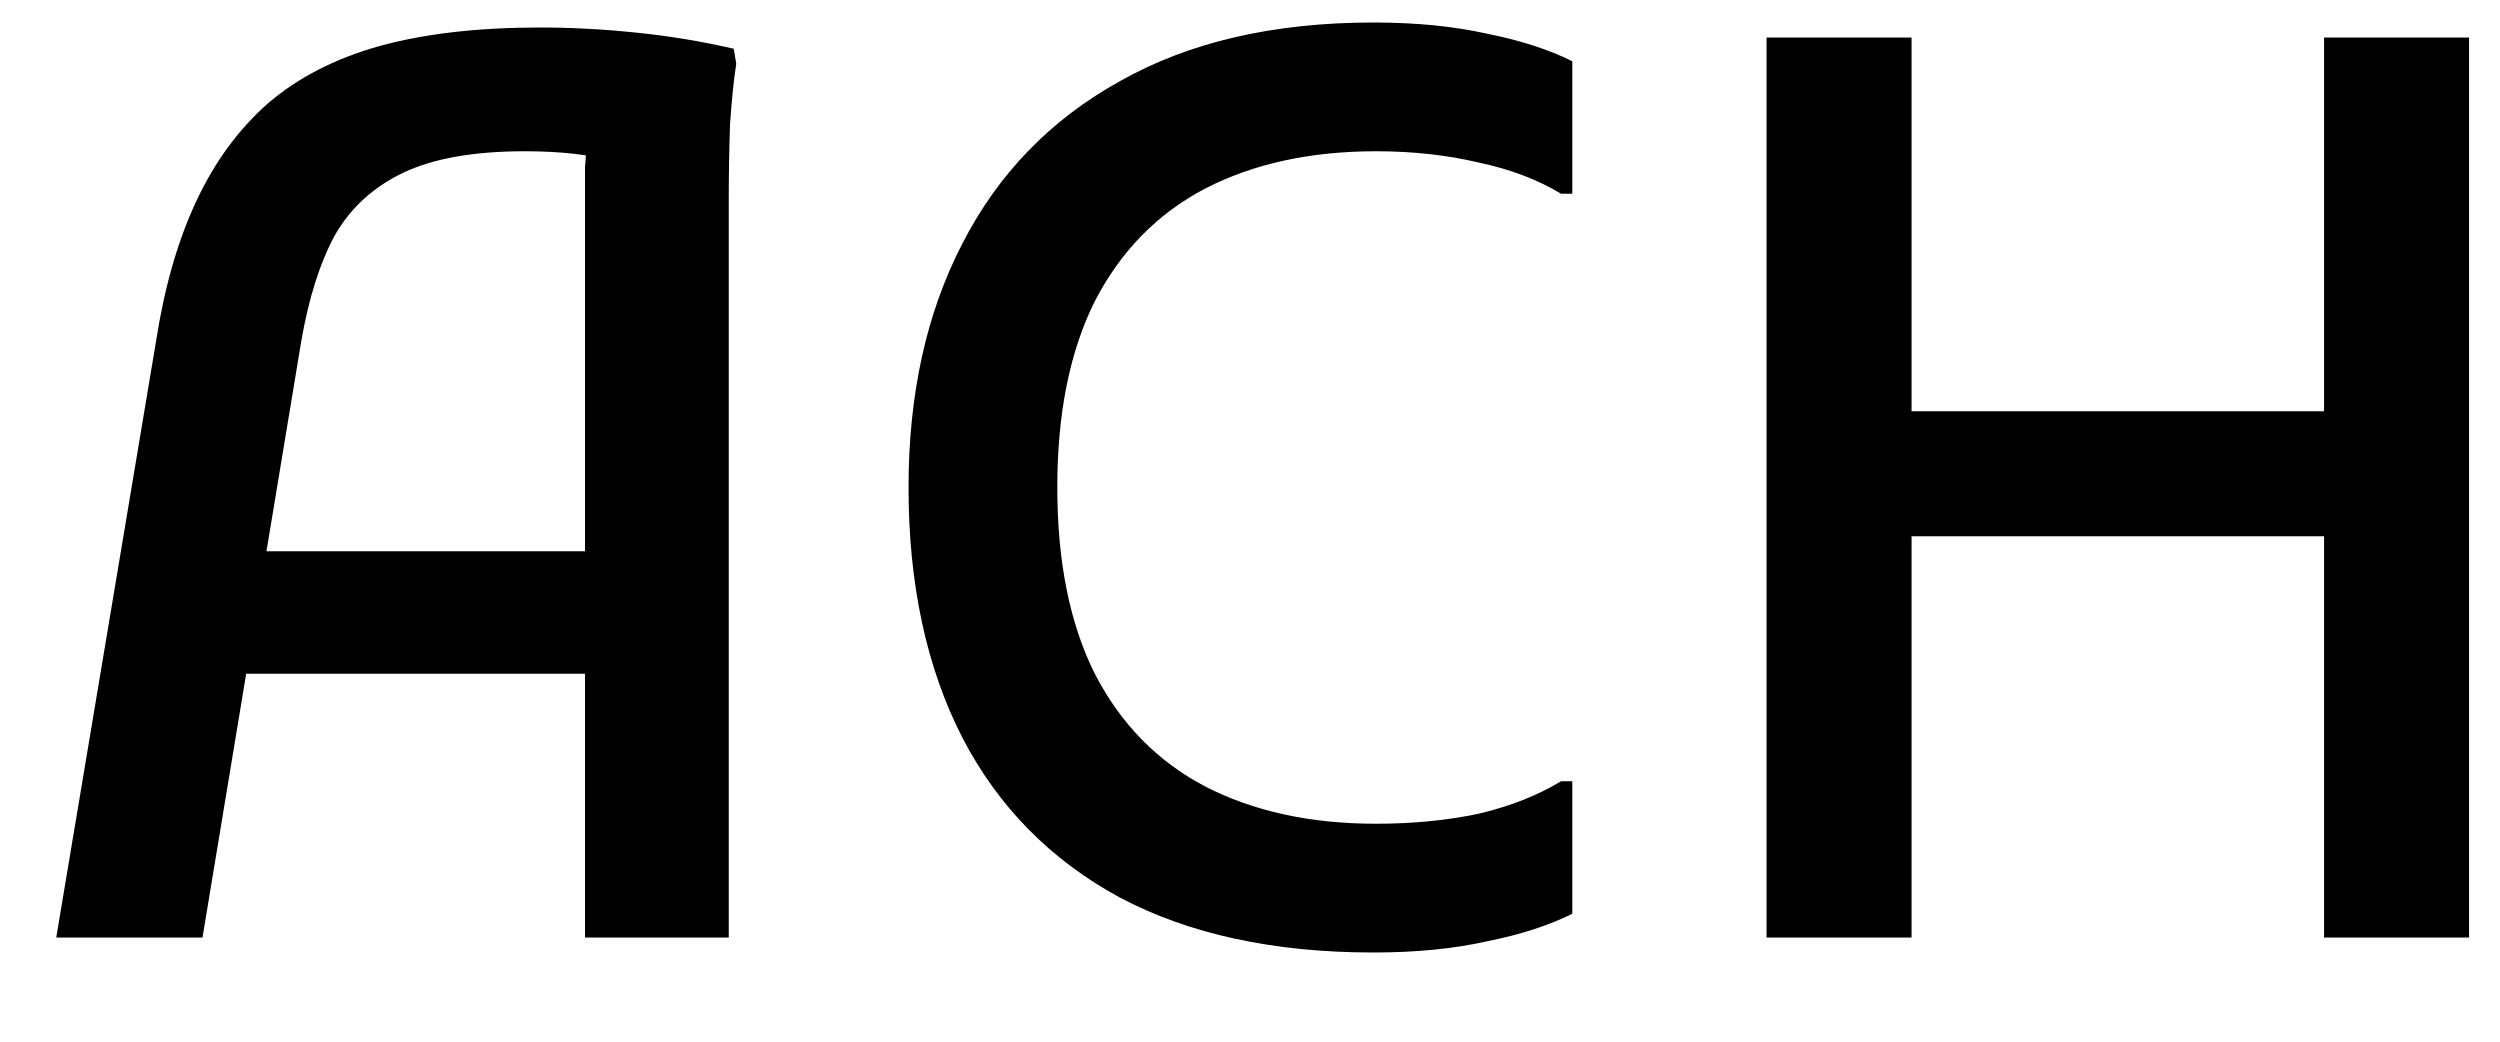 <svg width="24" height="10" viewBox="0 0 24 10" fill="none" xmlns="http://www.w3.org/2000/svg">
    <path d="M0.54 9L1.5 3.264C1.58 2.752 1.708 2.308 1.884 1.932C2.06 1.556 2.288 1.244 2.568 0.996C2.856 0.748 3.212 0.564 3.636 0.444C4.068 0.324 4.584 0.264 5.184 0.264C5.48 0.264 5.784 0.28 6.096 0.312C6.416 0.344 6.732 0.396 7.044 0.468L7.068 0.612C7.044 0.764 7.024 0.96 7.008 1.2C7 1.44 6.996 1.684 6.996 1.932C6.996 2.172 6.996 2.372 6.996 2.532V9H5.616V2.1C5.616 1.924 5.616 1.76 5.616 1.608C5.624 1.456 5.644 1.312 5.676 1.176L5.892 1.56C5.788 1.52 5.66 1.492 5.508 1.476C5.364 1.46 5.208 1.452 5.04 1.452C4.552 1.452 4.164 1.52 3.876 1.656C3.588 1.792 3.368 1.992 3.216 2.256C3.072 2.52 2.964 2.86 2.892 3.276L1.944 9H0.54ZM1.812 6.468V5.292H6.216V6.468H1.812ZM8.722 4.68C8.722 3.784 8.894 3.004 9.238 2.34C9.582 1.668 10.086 1.148 10.75 0.78C11.414 0.404 12.226 0.216 13.186 0.216C13.594 0.216 13.958 0.252 14.278 0.324C14.598 0.388 14.87 0.476 15.094 0.588V1.86H14.986C14.762 1.724 14.498 1.624 14.194 1.56C13.89 1.488 13.562 1.452 13.21 1.452C12.578 1.452 12.03 1.572 11.566 1.812C11.11 2.052 10.758 2.412 10.51 2.892C10.27 3.372 10.15 3.968 10.15 4.68C10.15 5.392 10.27 5.988 10.51 6.468C10.758 6.948 11.11 7.308 11.566 7.548C12.03 7.788 12.578 7.908 13.21 7.908C13.562 7.908 13.89 7.876 14.194 7.812C14.498 7.74 14.762 7.636 14.986 7.5H15.094V8.772C14.87 8.884 14.598 8.972 14.278 9.036C13.958 9.108 13.594 9.144 13.186 9.144C12.226 9.144 11.414 8.968 10.75 8.616C10.086 8.256 9.582 7.744 9.238 7.08C8.894 6.408 8.722 5.608 8.722 4.68ZM22.311 9V0.36H23.703V9H22.311ZM16.959 9V0.36H18.351V9H16.959ZM17.751 5.148V3.948H22.911V5.148H17.751Z" fill="black"/>
</svg>